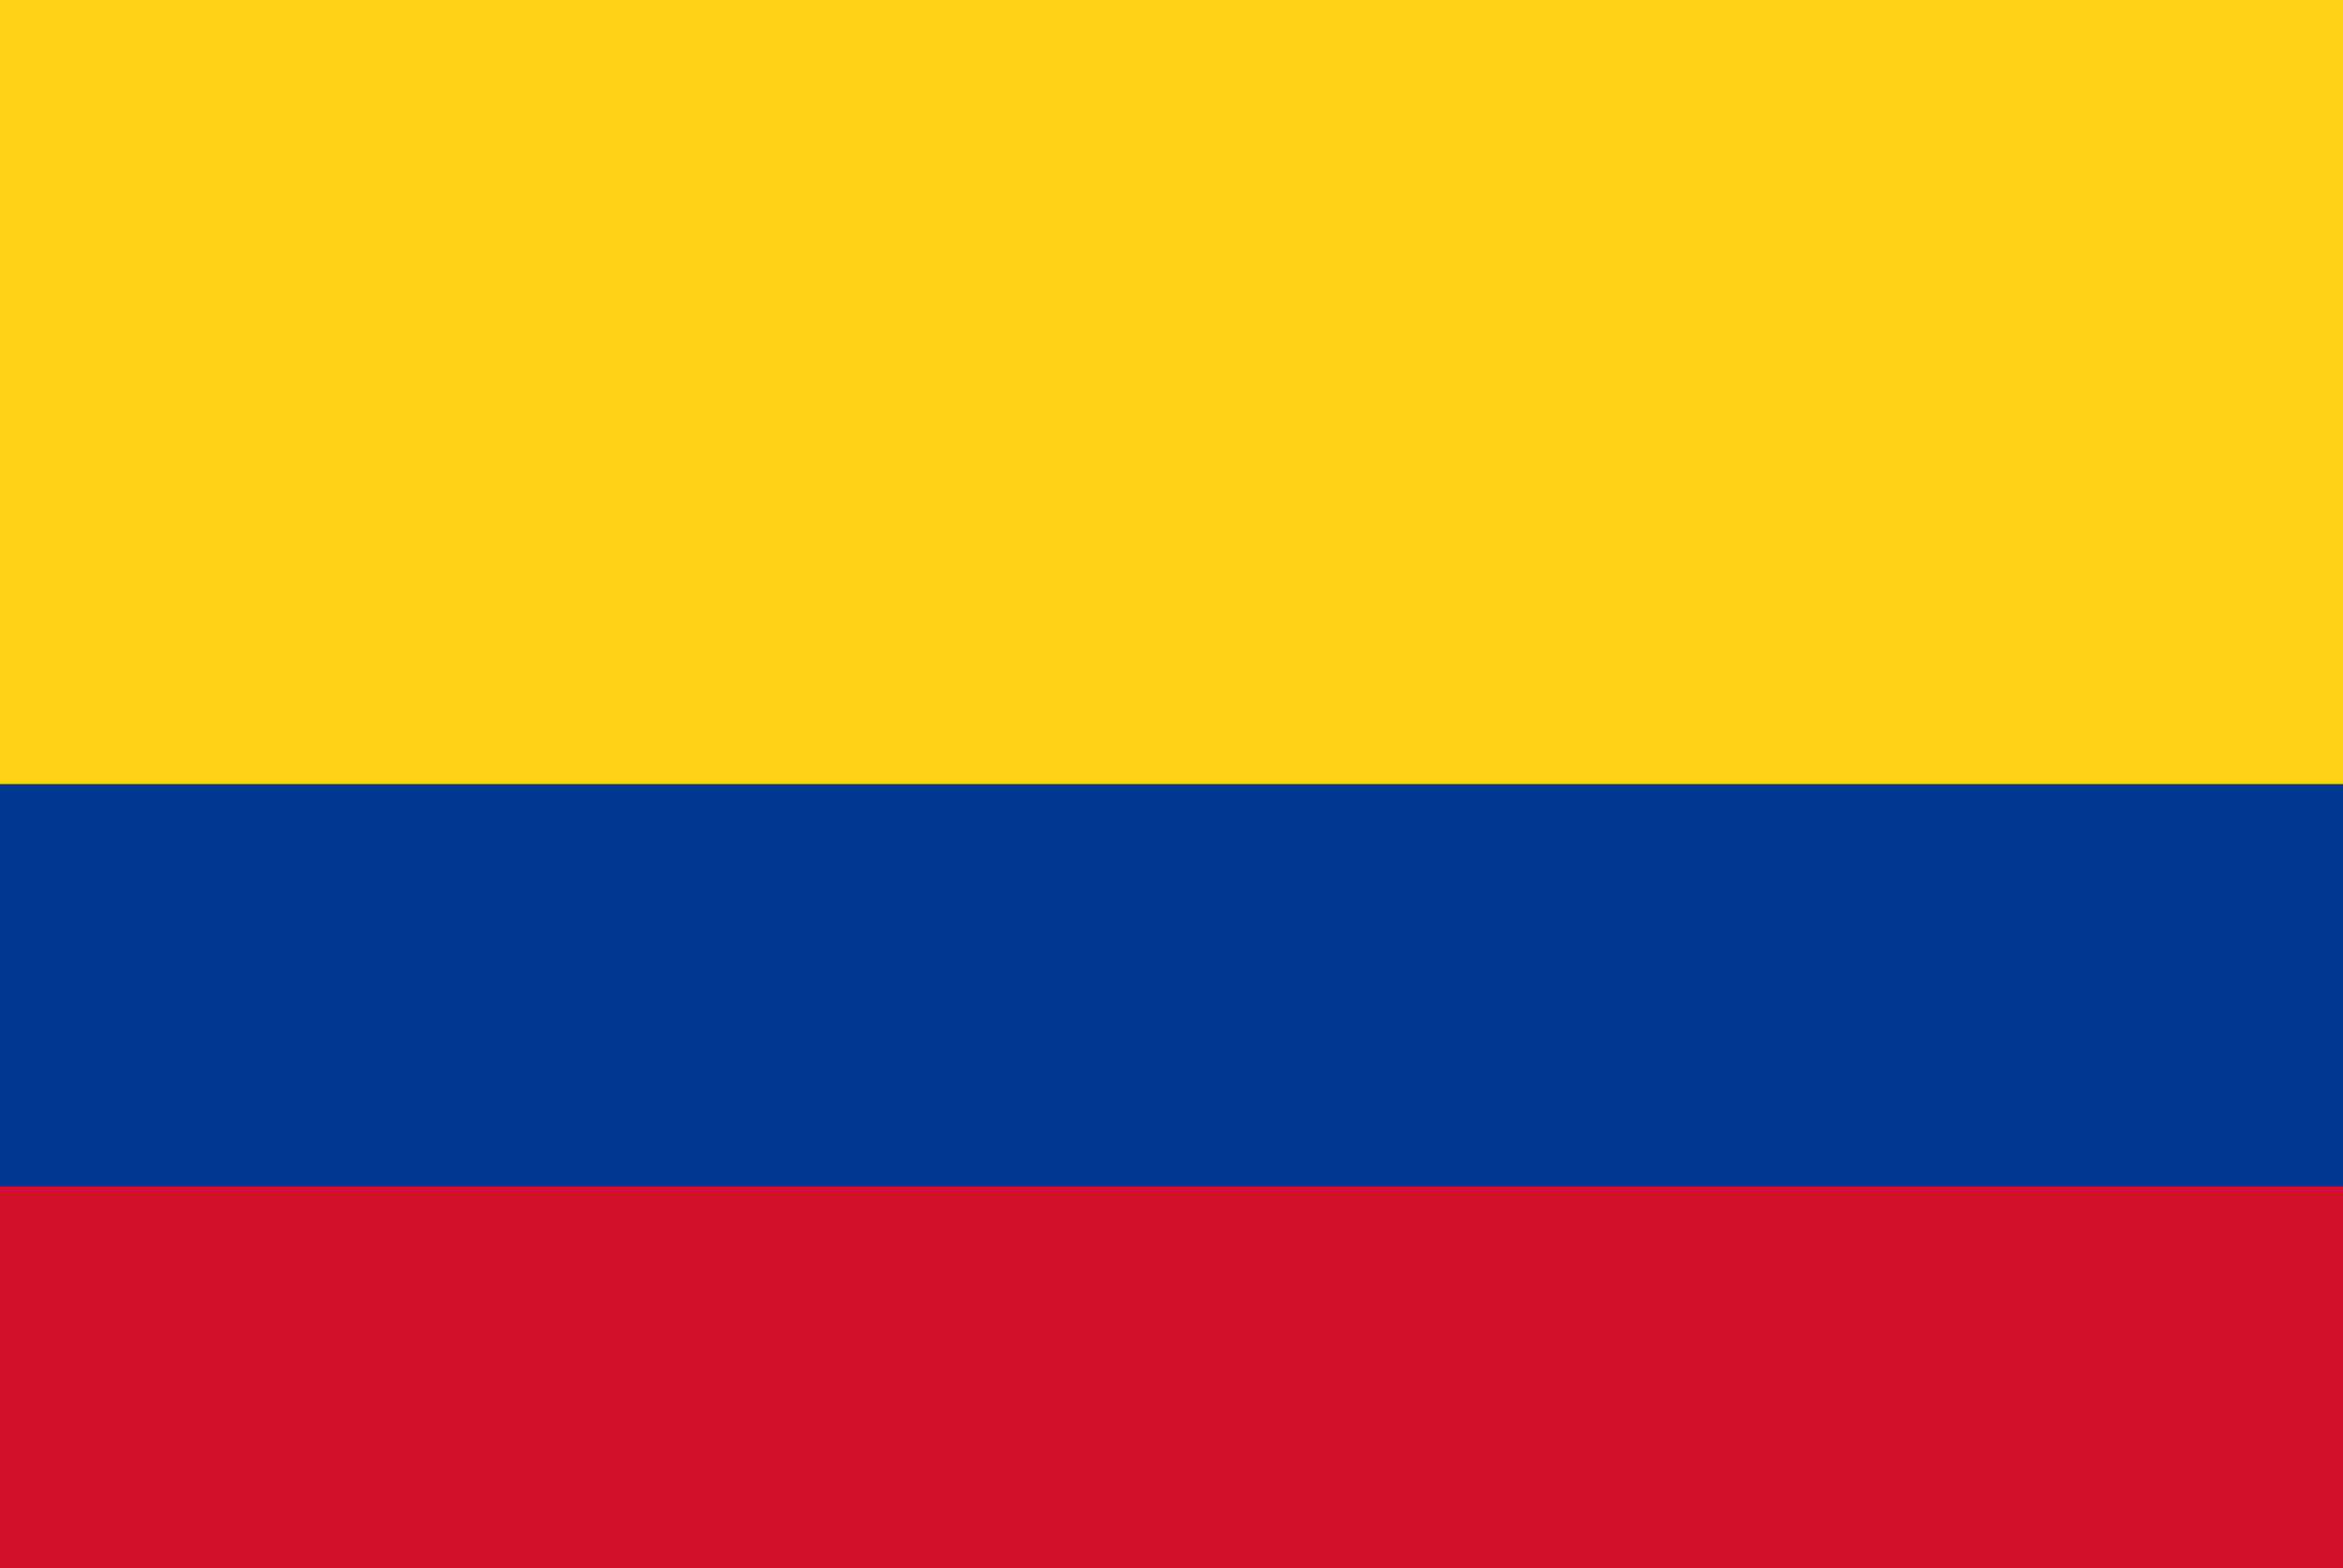 <svg id="レイヤー_1" data-name="レイヤー 1" xmlns="http://www.w3.org/2000/svg" xmlns:xlink="http://www.w3.org/1999/xlink" width="130" height="87" viewBox="0 0 130 87">
  <defs>
    <style>
      .cls-1 {
        fill: none;
      }

      .cls-2 {
        clip-path: url(#clip-path);
      }

      .cls-3 {
        fill: #fcd116;
      }

      .cls-4 {
        fill: #003893;
      }

      .cls-5 {
        fill: #ce1126;
      }
    </style>
    <clipPath id="clip-path">
      <rect class="cls-1" width="130" height="87"/>
    </clipPath>
  </defs>
  <title>svg_flag</title>
  <g class="cls-2">
    <g>
      <path class="cls-3" d="M-2-1.167H132V88.167H-2Z"/>
      <path class="cls-4" d="M-2,43.5H132V88.167H-2Z"/>
      <path class="cls-5" d="M-2,65.833H132V88.167H-2Z"/>
    </g>
  </g>
</svg>
